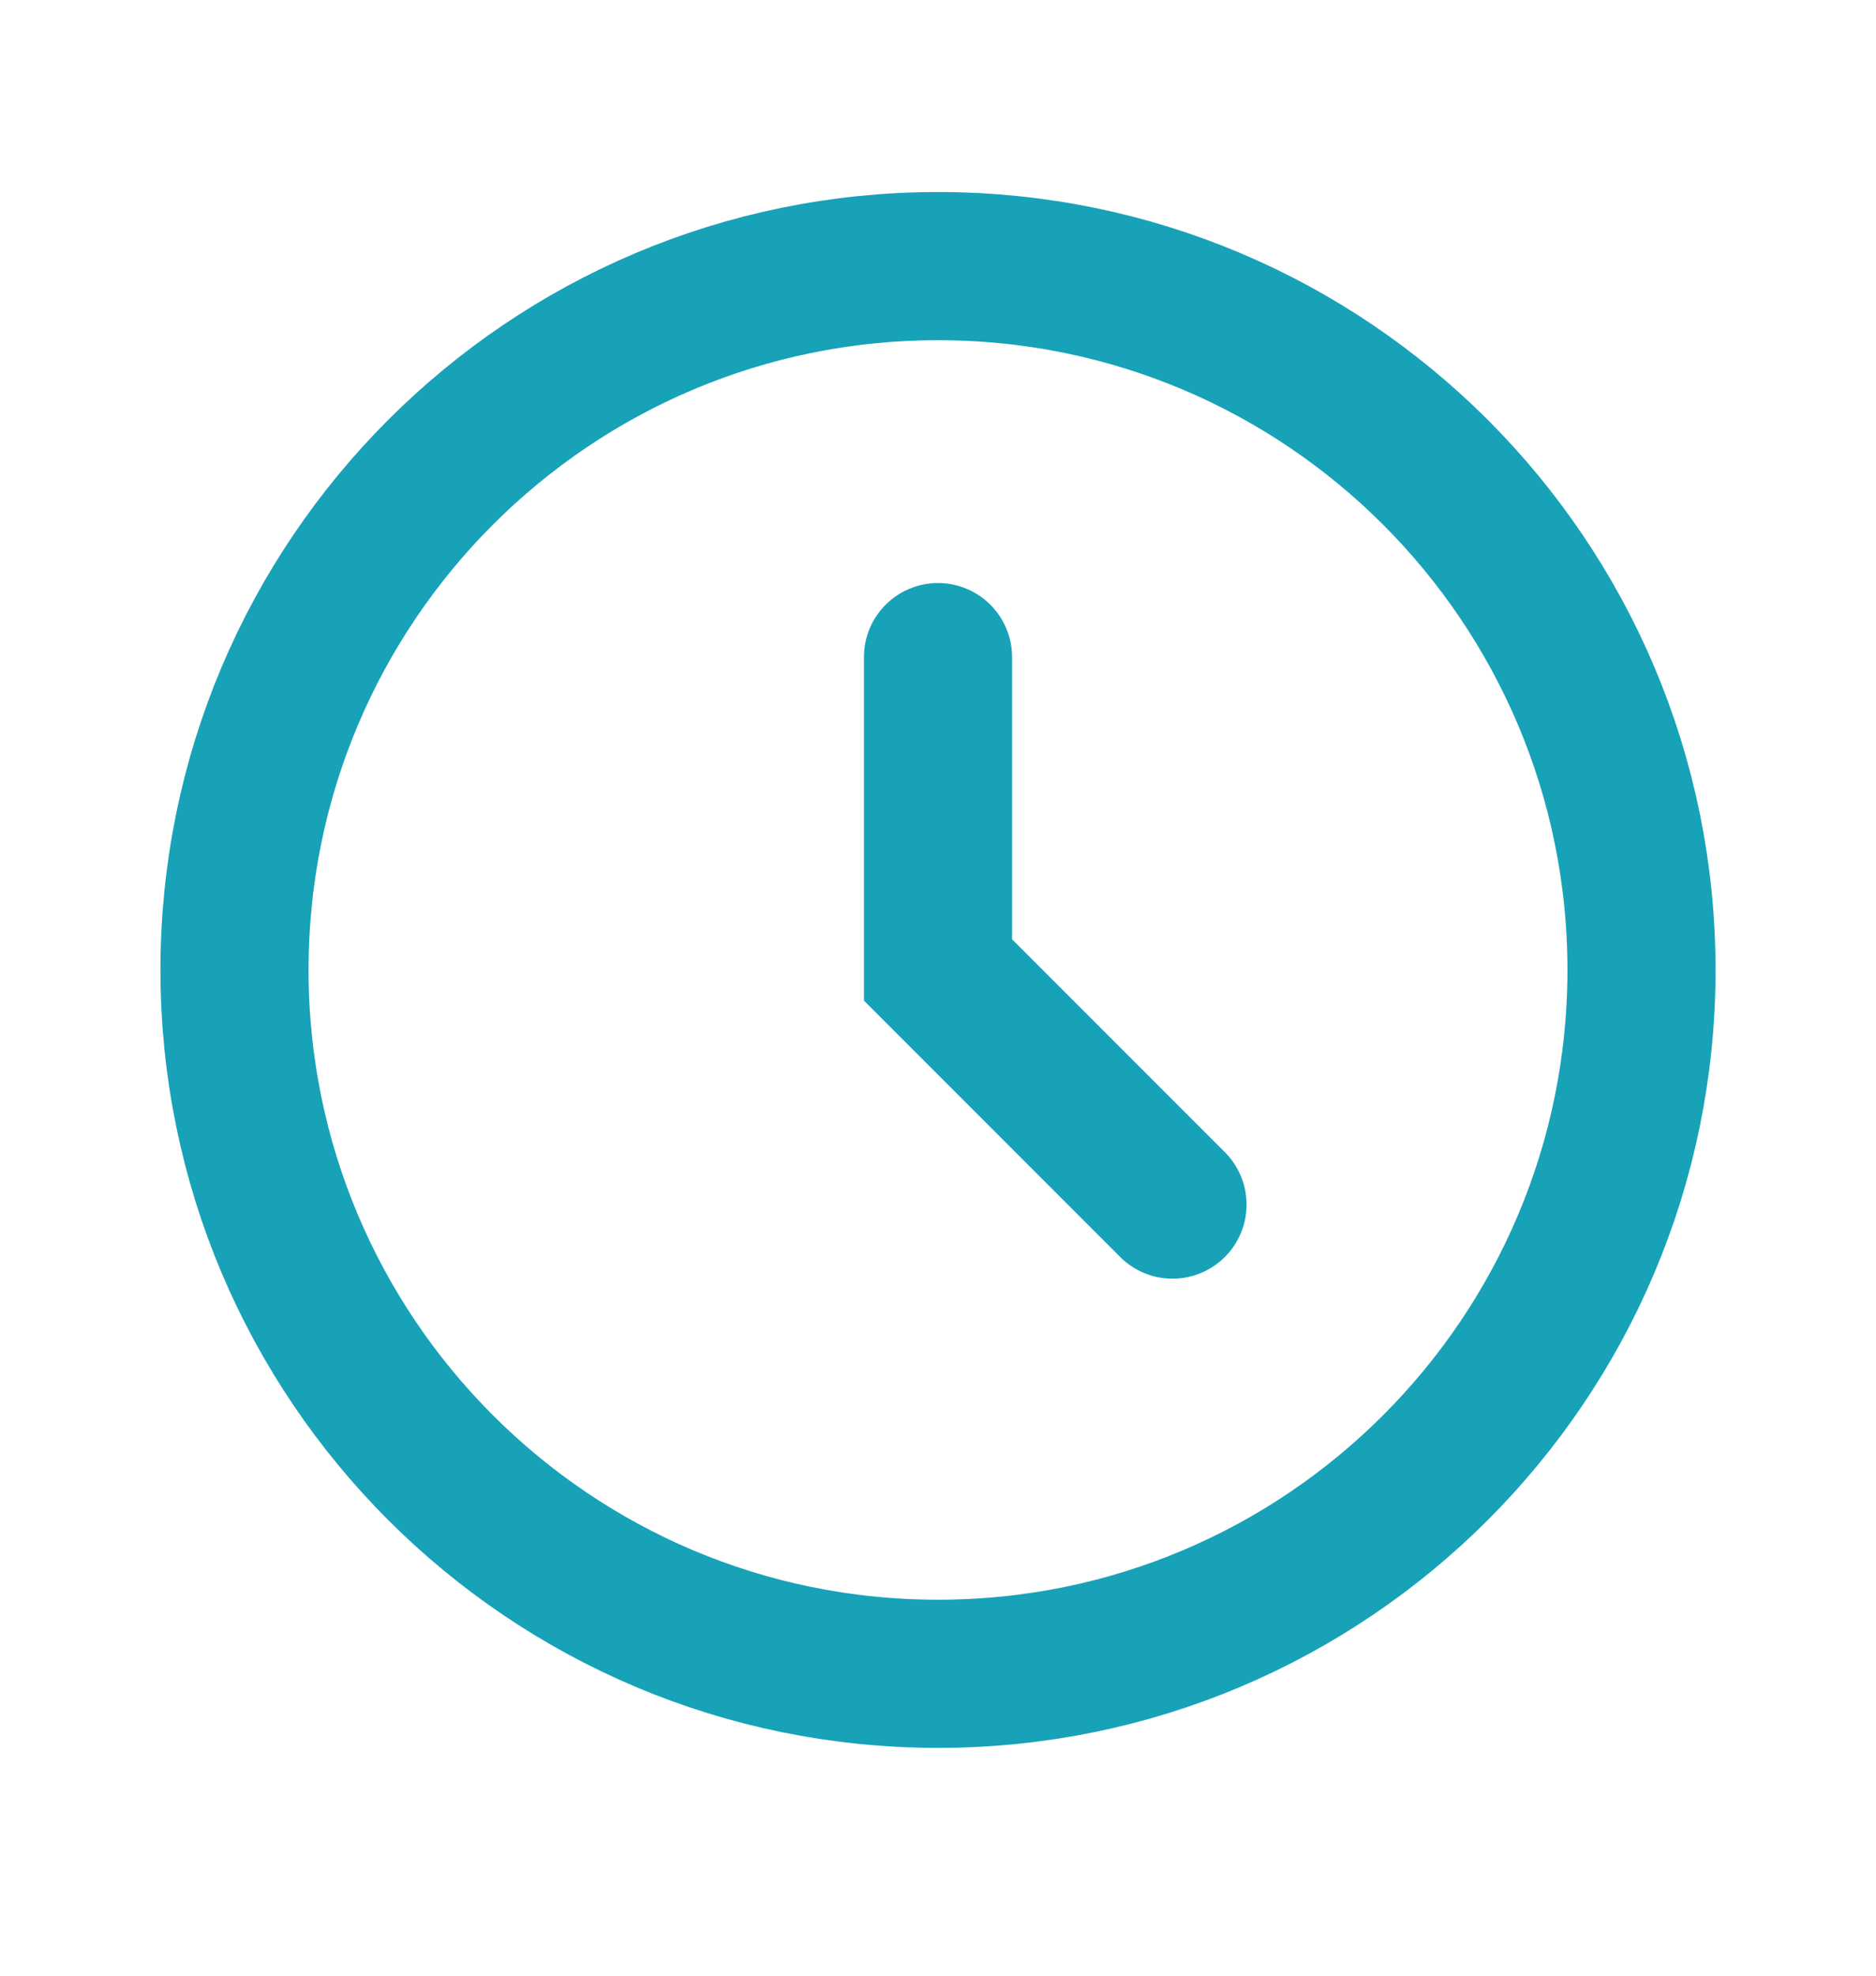 <svg width="19" height="20" viewBox="0 0 19 20" fill="none" xmlns="http://www.w3.org/2000/svg">
<path d="M9.5 6.652V9.819L11.875 12.194" stroke="#17A2B8" stroke-width="1.5" stroke-linecap="round"/>
<path d="M9.5 16.944C13.435 16.944 16.625 13.754 16.625 9.819C16.625 5.884 13.435 2.694 9.5 2.694C5.565 2.694 2.375 5.884 2.375 9.819C2.375 13.754 5.565 16.944 9.5 16.944Z" stroke="#17A2B8" stroke-width="1.5"/>
</svg>
